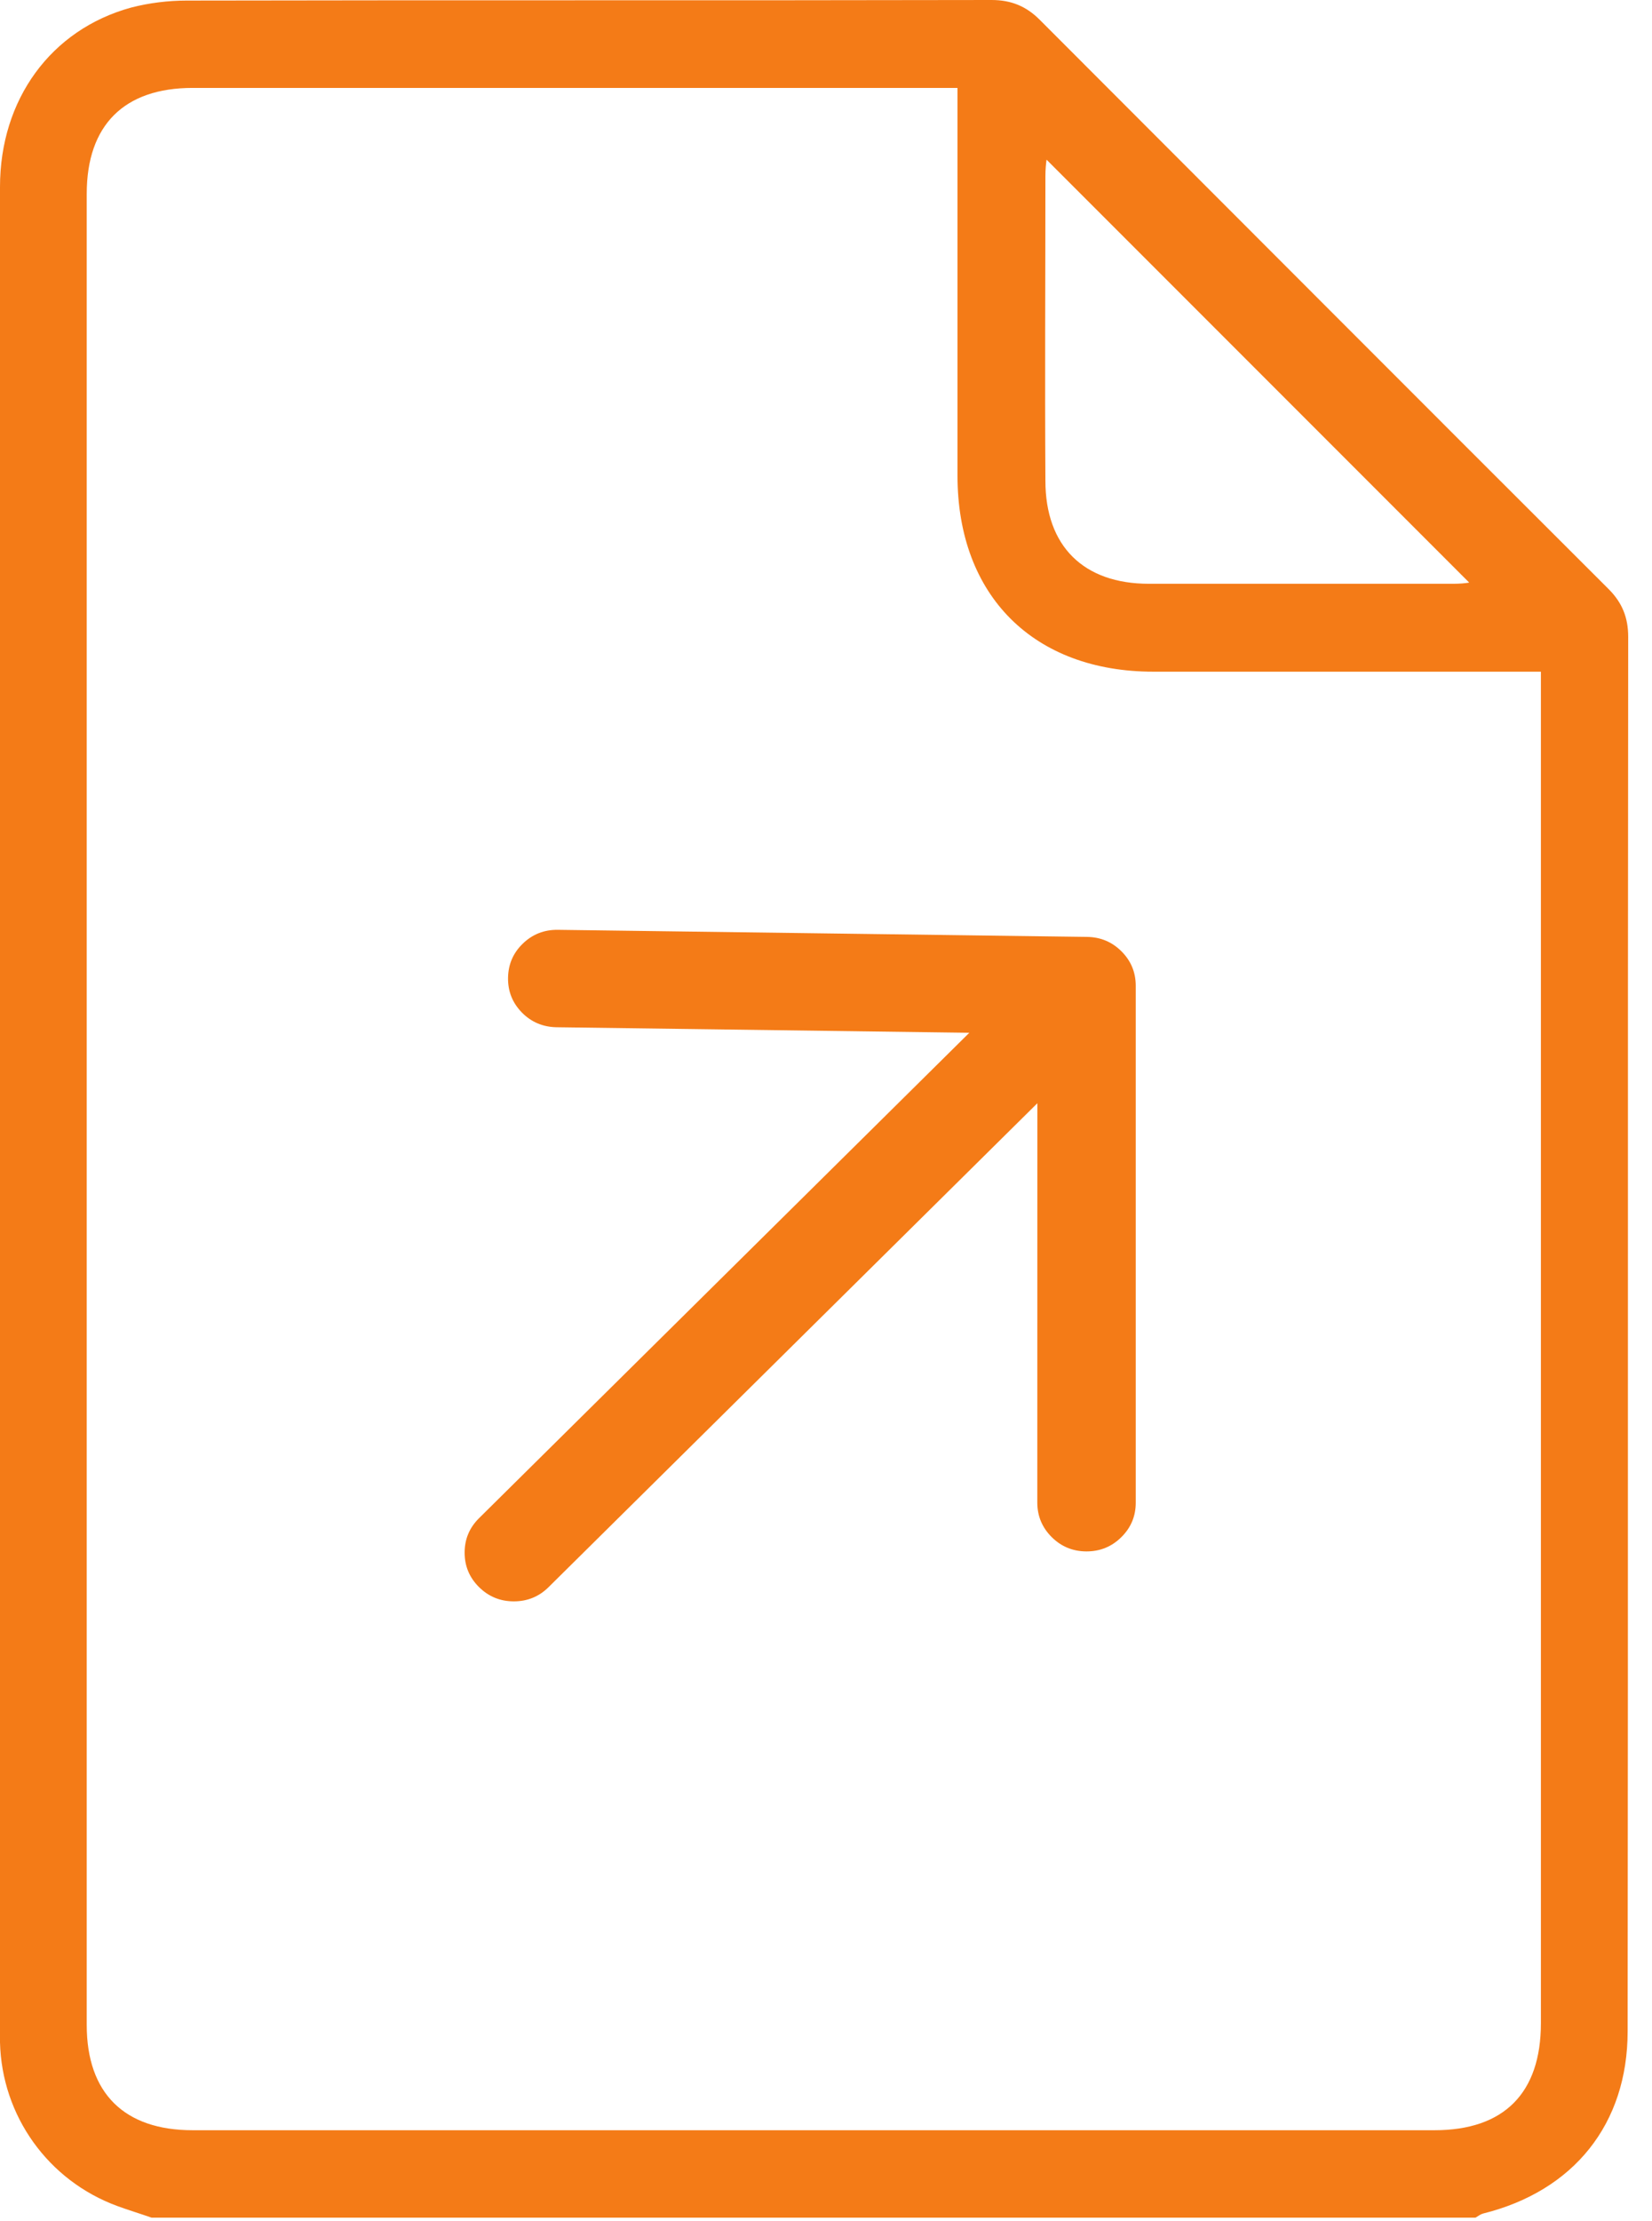 <svg width="32" height="43" viewBox="0 0 32 43" fill="none" xmlns="http://www.w3.org/2000/svg">
<path fill-rule="evenodd" clip-rule="evenodd" d="M22 29.09C22 29.351 21.907 29.573 21.721 29.757C21.535 29.941 21.31 30.033 21.047 30.033C20.784 30.033 20.559 29.941 20.373 29.757C20.187 29.572 20.094 29.35 20.093 29.09L20.094 21.357L10.627 30.724C10.441 30.908 10.217 31 9.953 31C9.69 31 9.465 30.908 9.279 30.724C9.093 30.54 9 30.317 9 30.057C9 29.796 9.093 29.574 9.279 29.39L18.776 19.993L10.78 19.886C10.515 19.881 10.291 19.786 10.108 19.6C9.926 19.413 9.837 19.19 9.841 18.929C9.845 18.668 9.94 18.447 10.128 18.266C10.316 18.085 10.541 17.997 10.804 18L21.058 18.137C21.32 18.141 21.542 18.235 21.724 18.417C21.907 18.6 21.999 18.821 22 19.08L22 29.09Z" fill="#F47B17"/>
<path d="M2.934 42.93C2.71 42.851 2.486 42.784 2.274 42.706C0.93 42.213 0.034 40.958 0 39.536C0 39.469 0 39.402 0 39.323C0 27.418 0 15.523 0 3.618C0 1.926 0.986 0.571 2.542 0.146C2.89 0.056 3.259 0.011 3.618 0.011C8.814 -1.71065e-07 14.011 0.011 19.208 0C19.589 0 19.88 0.123 20.138 0.381C23.811 4.054 27.485 7.739 31.158 11.402C31.427 11.67 31.539 11.962 31.539 12.331C31.528 21.325 31.539 30.318 31.528 39.323C31.528 41.115 30.486 42.414 28.728 42.851C28.683 42.862 28.638 42.896 28.582 42.93C20.037 42.93 11.491 42.93 2.934 42.93ZM18.547 1.702C18.334 1.702 18.2 1.702 18.066 1.702C13.283 1.702 8.512 1.702 3.73 1.702C2.408 1.702 1.68 2.419 1.68 3.752C1.68 15.568 1.68 27.384 1.68 39.2C1.68 40.522 2.408 41.238 3.73 41.238C11.749 41.238 19.768 41.238 27.787 41.238C29.131 41.238 29.848 40.522 29.848 39.166C29.848 30.598 29.848 22.042 29.848 13.474C29.848 13.328 29.848 13.182 29.848 13.003C29.646 13.003 29.49 13.003 29.344 13.003C27.014 13.003 24.674 13.003 22.344 13.003C20.026 13.003 18.547 11.536 18.547 9.206C18.547 6.888 18.547 4.57 18.547 2.251C18.547 2.083 18.547 1.915 18.547 1.702ZM20.272 3.091C20.261 3.17 20.25 3.282 20.25 3.405C20.25 5.376 20.238 7.347 20.25 9.307C20.25 10.573 20.989 11.301 22.254 11.301C24.226 11.301 26.197 11.301 28.157 11.301C28.28 11.301 28.392 11.29 28.459 11.278C25.738 8.557 23.005 5.824 20.272 3.091Z" fill="#F47B17"/>
</svg>
